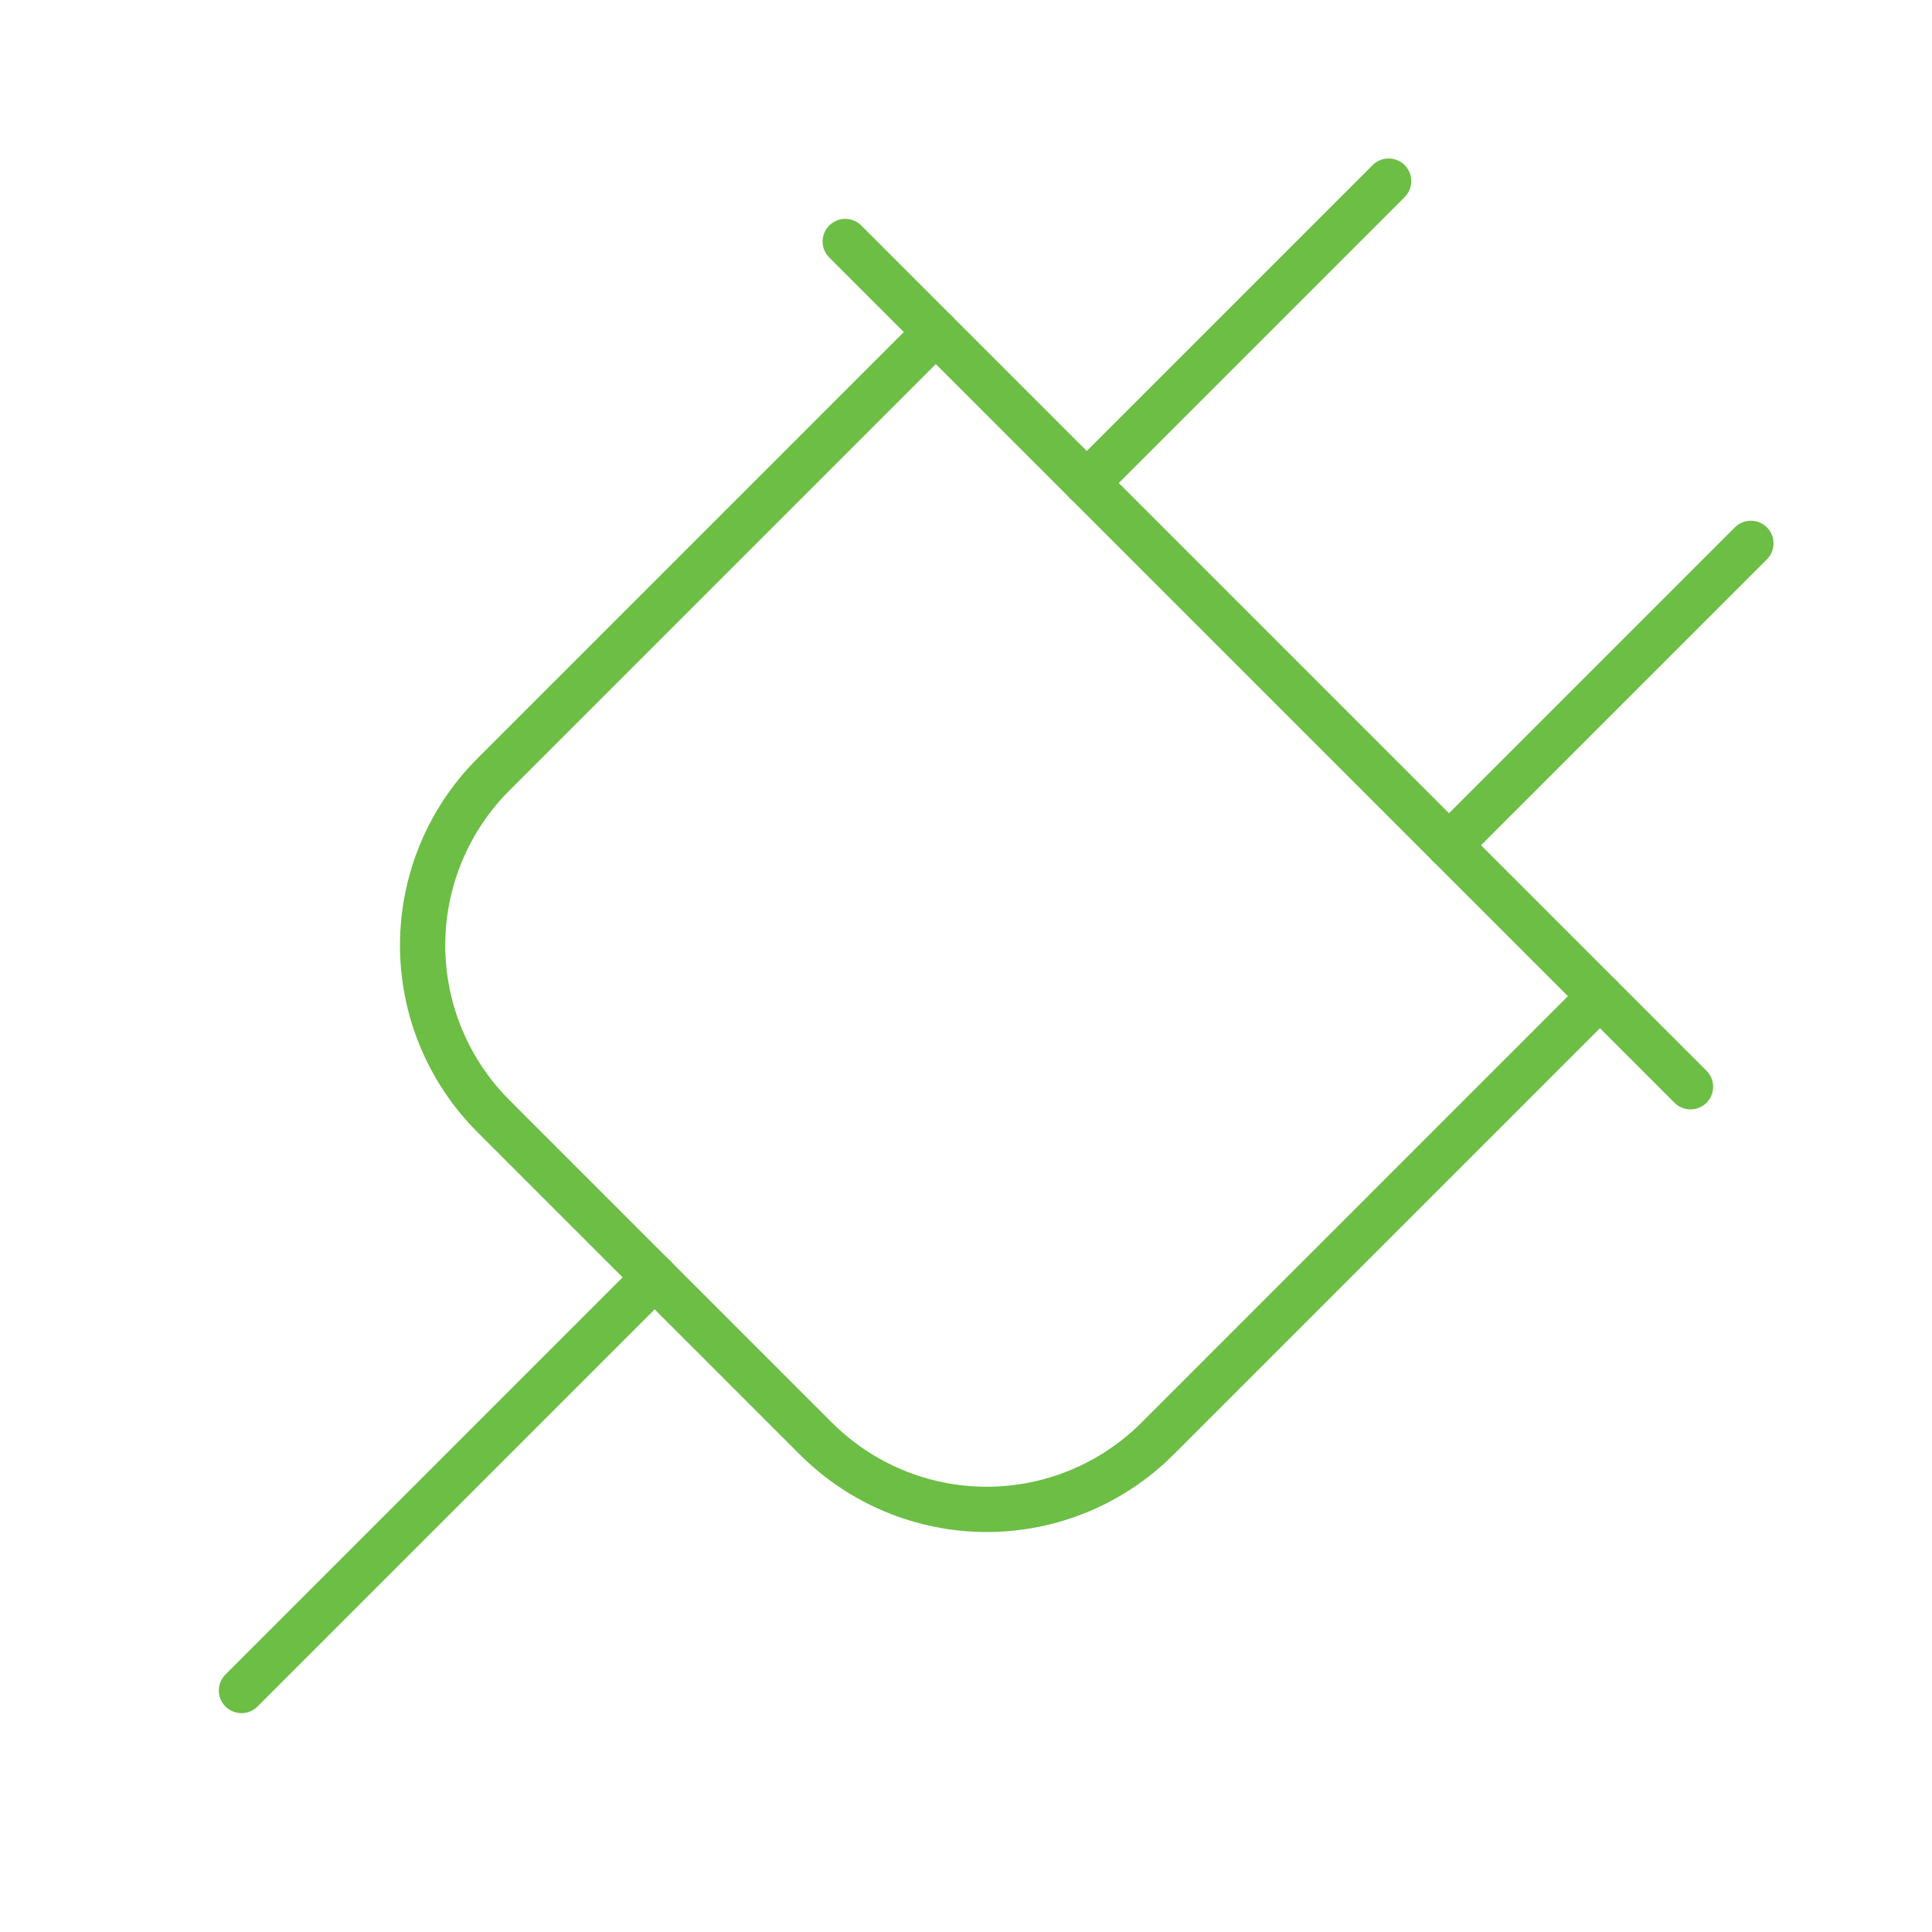 <svg width="64" height="64" viewBox="0 0 64 64" fill="none" xmlns="http://www.w3.org/2000/svg">
<path d="M36 16L46 6" stroke="#6CBE45" stroke-width="1.5" stroke-linecap="round" stroke-linejoin="round"/>
<path d="M58 18L48 28" stroke="#6CBE45" stroke-width="1.5" stroke-linecap="round" stroke-linejoin="round"/>
<path d="M56 36L28 8" stroke="#6CBE45" stroke-width="1.5" stroke-linecap="round" stroke-linejoin="round"/>
<path d="M53 33L38.343 47.657C36.842 49.157 34.808 50 32.686 50C30.565 50 28.53 49.157 27.03 47.657L16.343 36.97C14.843 35.47 14 33.435 14 31.314C14 29.192 14.843 27.158 16.343 25.657L31 11" stroke="#6CBE45" stroke-width="1.5" stroke-linecap="round" stroke-linejoin="round"/>
<path d="M21.688 42.312L8 56" stroke="#6CBE45" stroke-width="1.5" stroke-linecap="round" stroke-linejoin="round"/>
</svg>
